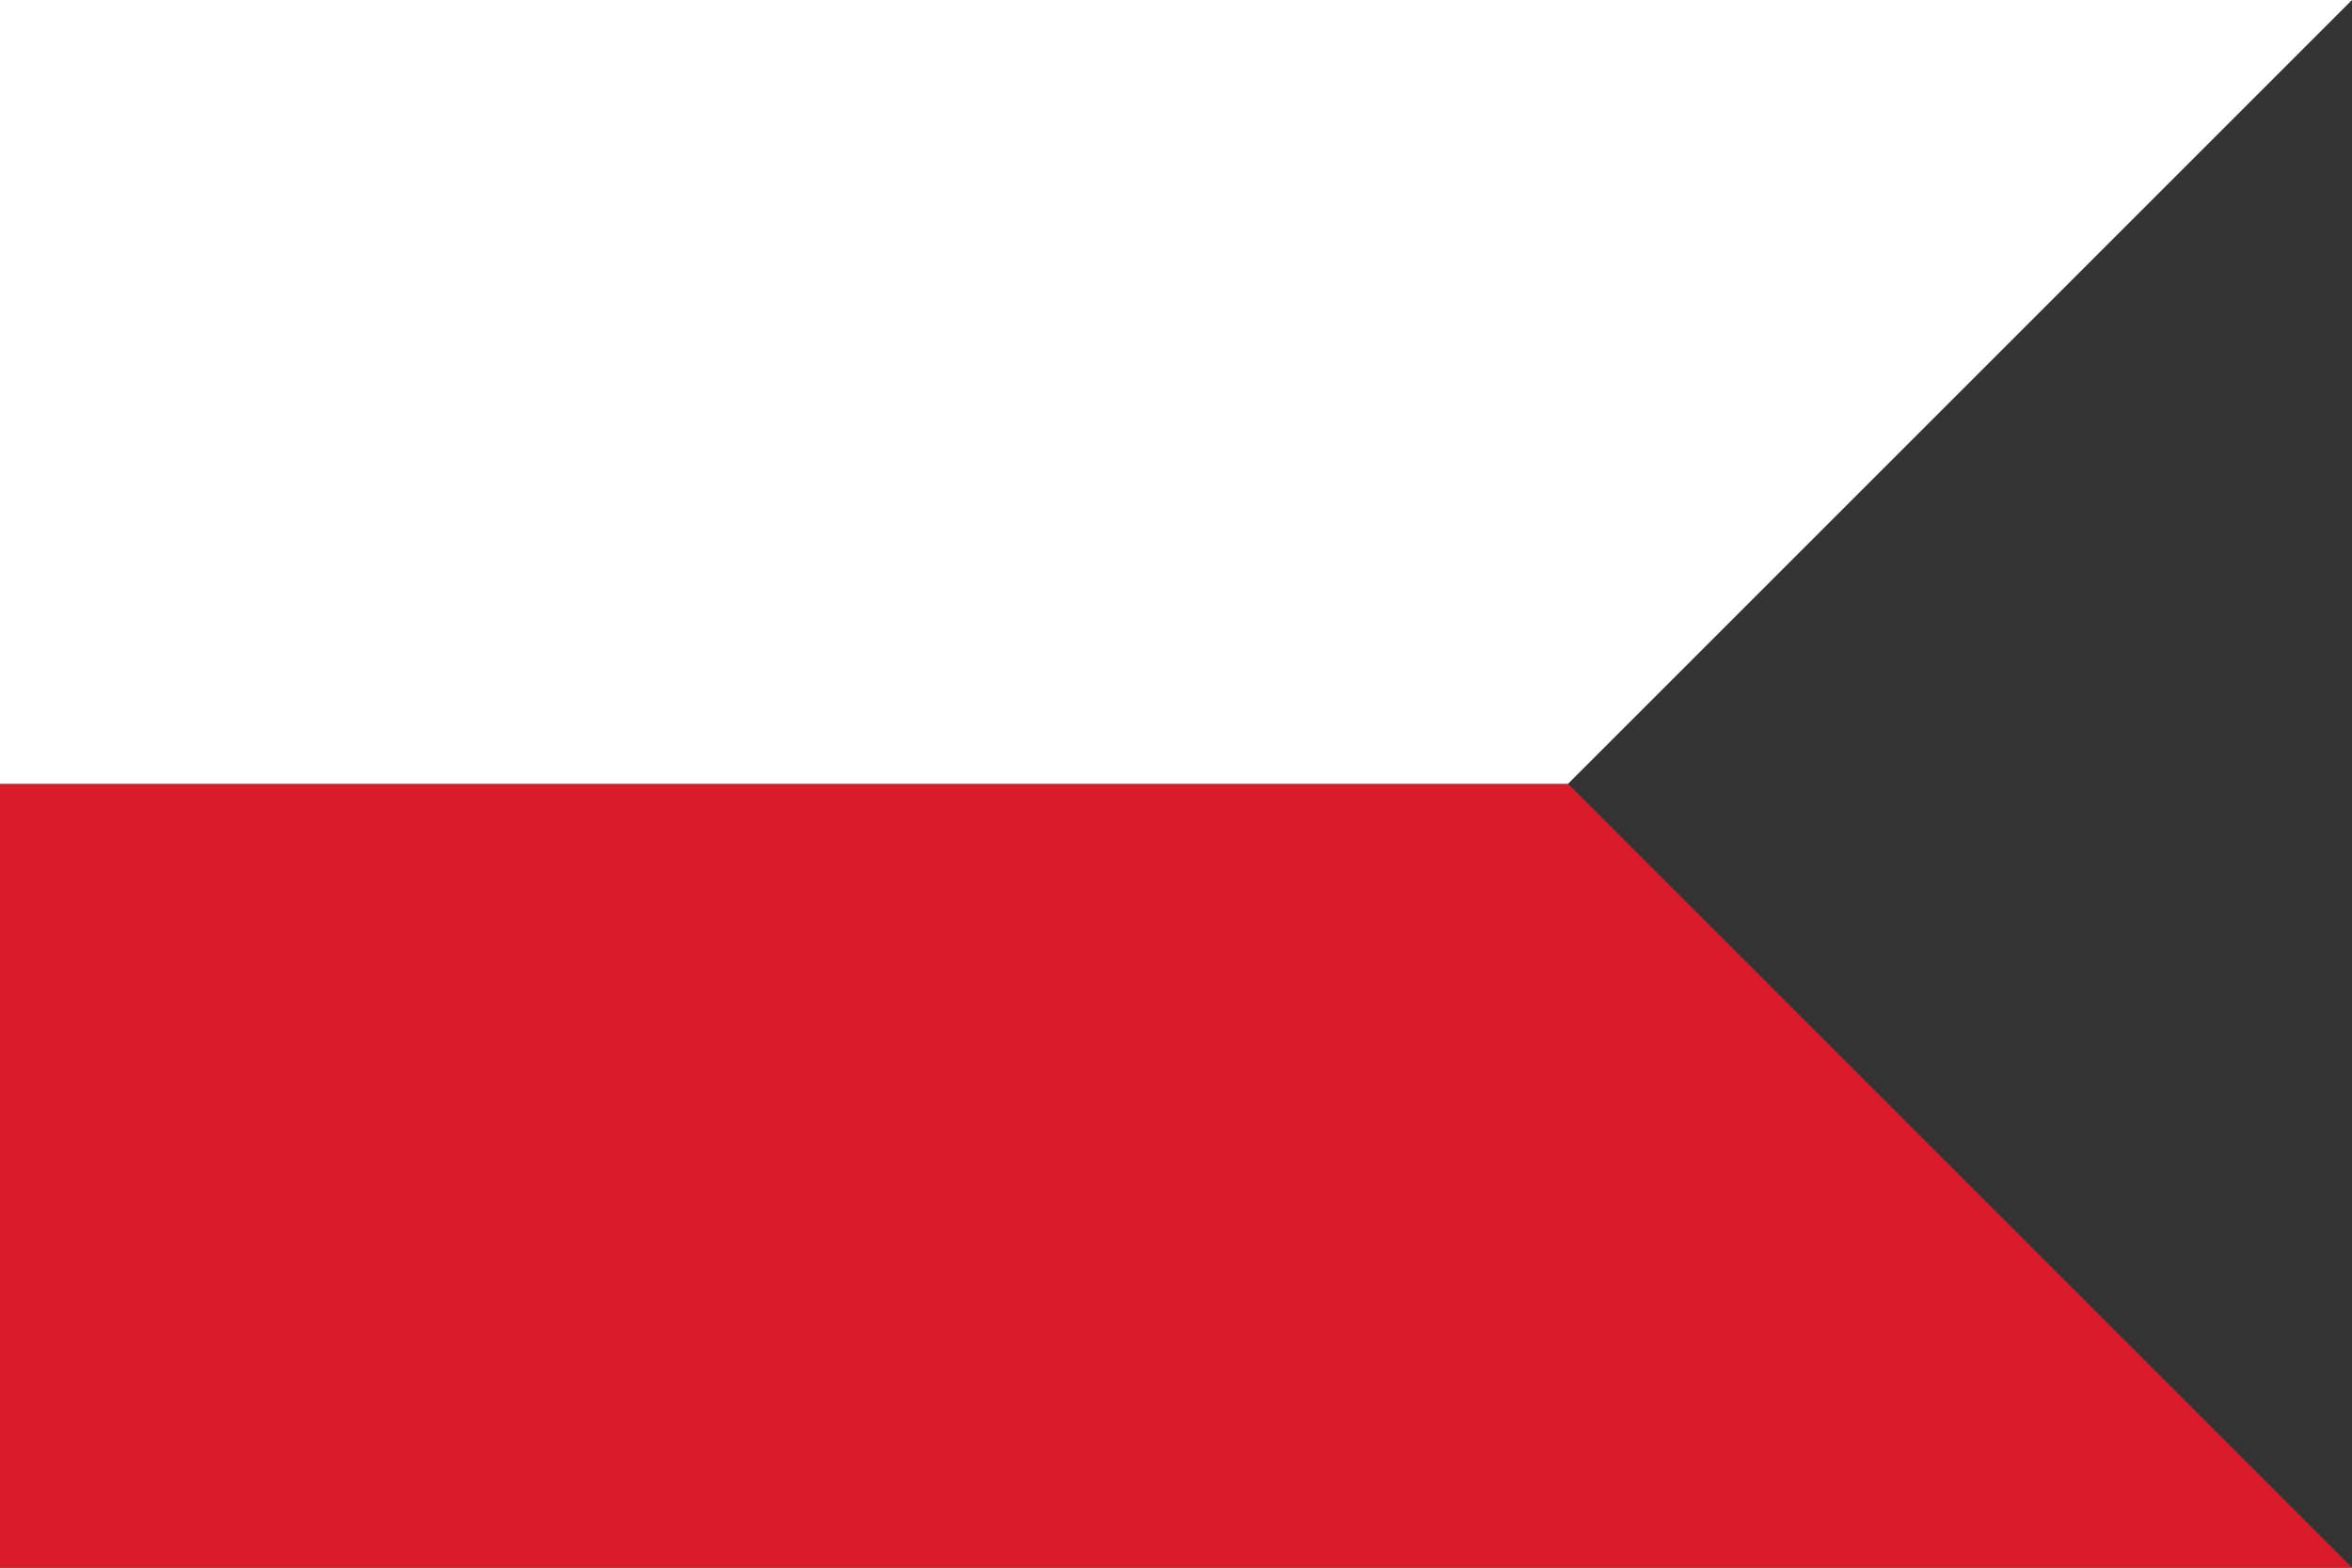<?xml version="1.0" encoding="UTF-8"?>
<svg xmlns="http://www.w3.org/2000/svg" width="1200" height="800" viewBox="0 0 3 2">
 <rect x="0" y="0" width="3" height="2" fill="#333333" stroke="none"/>
 <path fill="#DA1B2A" d="M0,1 2,1 3,2 0,2z"/>
 <path fill="#FFF" d="M0,0 3,0 2,1 0,1z"/>
</svg>